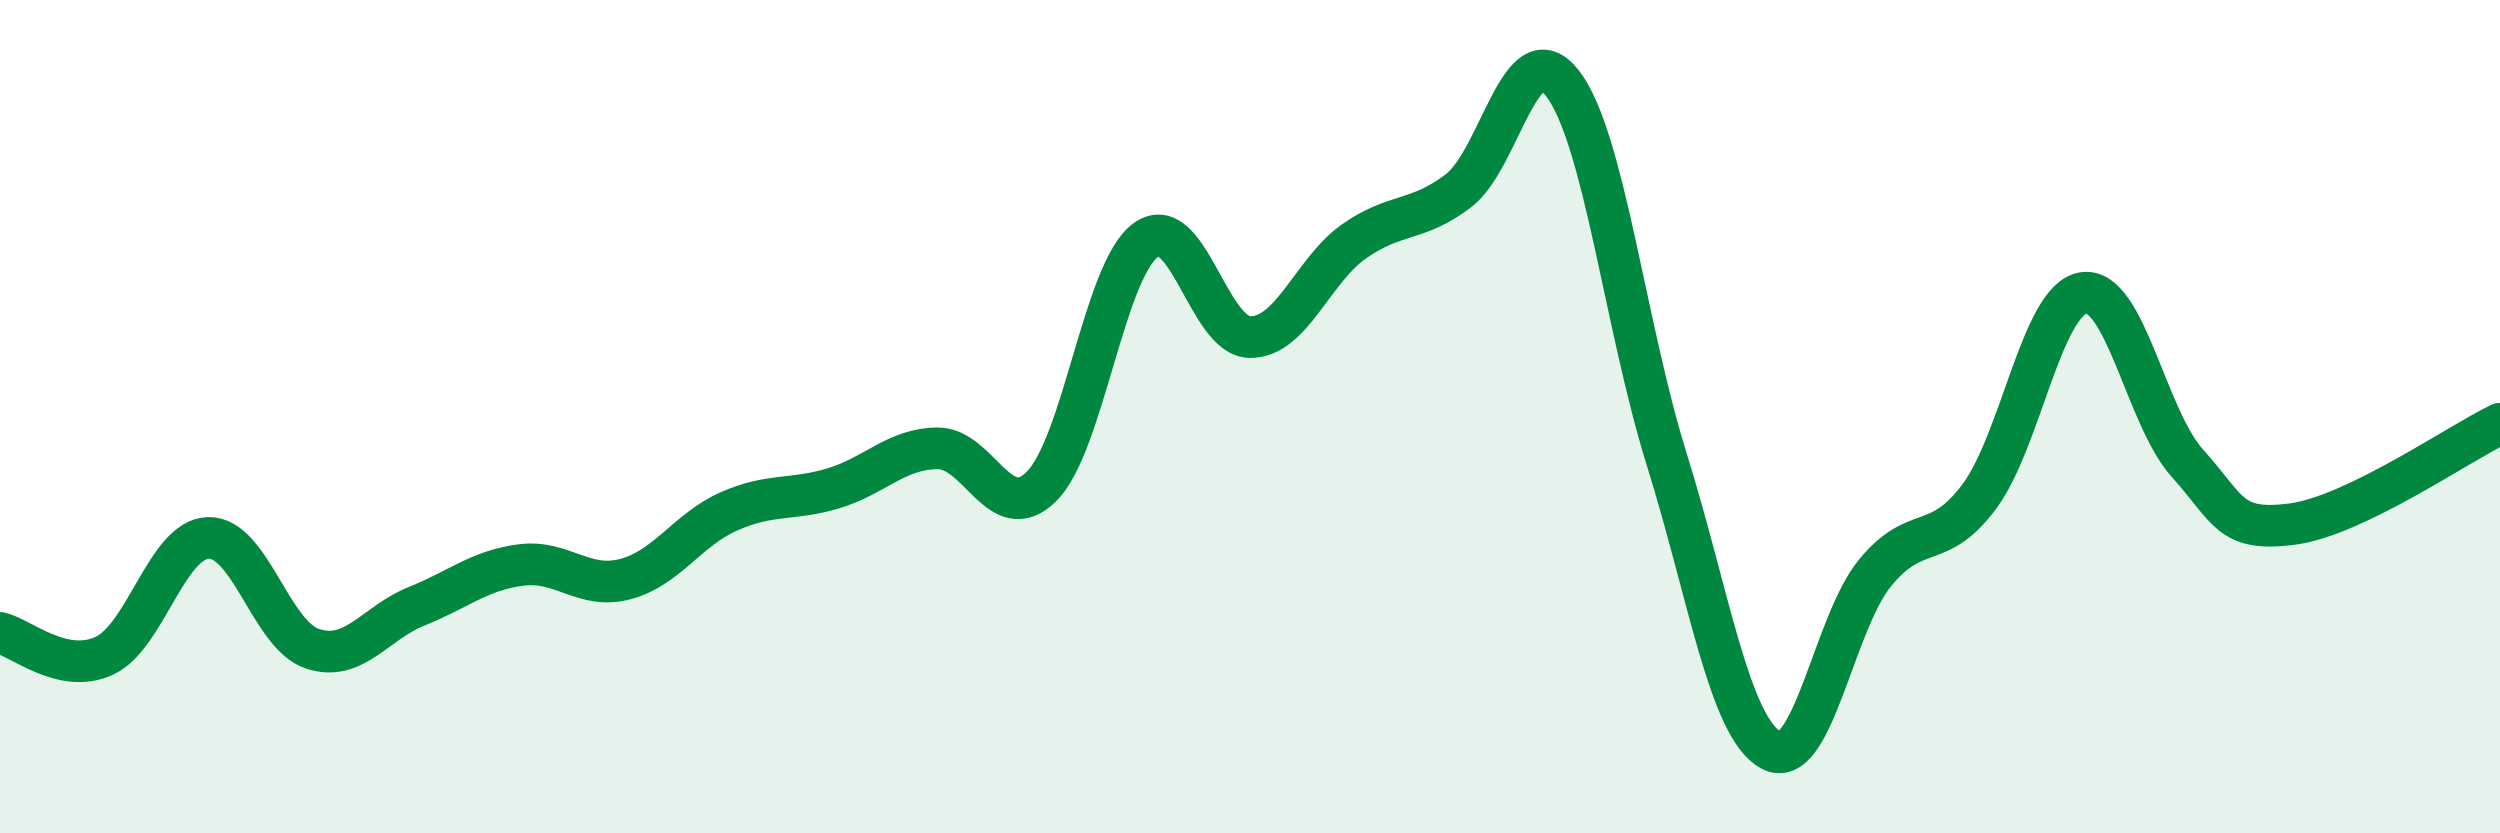 
    <svg width="60" height="20" viewBox="0 0 60 20" xmlns="http://www.w3.org/2000/svg">
      <path
        d="M 0,15.19 C 0.5,15.3 1.5,16.2 2.5,15.74 C 3.5,15.28 4,12.94 5,12.91 C 6,12.88 6.5,15.24 7.5,15.57 C 8.5,15.9 9,14.95 10,14.55 C 11,14.15 11.5,13.69 12.5,13.56 C 13.5,13.43 14,14.16 15,13.9 C 16,13.64 16.5,12.71 17.5,12.27 C 18.5,11.83 19,12.02 20,11.72 C 21,11.42 21.5,10.77 22.5,10.76 C 23.5,10.75 24,12.67 25,11.67 C 26,10.67 26.5,6.48 27.5,5.76 C 28.5,5.04 29,8.08 30,8.09 C 31,8.1 31.5,6.49 32.5,5.79 C 33.5,5.09 34,5.34 35,4.58 C 36,3.82 36.5,0.71 37.5,2 C 38.5,3.29 39,7.82 40,11.02 C 41,14.22 41.5,17.45 42.5,18 C 43.5,18.55 44,14.97 45,13.75 C 46,12.53 46.5,13.26 47.5,11.92 C 48.5,10.58 49,7.19 50,7.03 C 51,6.87 51.5,10.01 52.5,11.12 C 53.5,12.23 53.5,12.77 55,12.58 C 56.5,12.39 59,10.65 60,10.17L60 20L0 20Z"
        fill="#008740"
        opacity="0.1"
        stroke-linecap="round"
        stroke-linejoin="round"
      />
      <path
        d="M 0,15.19 C 0.5,15.3 1.5,16.2 2.5,15.74 C 3.5,15.28 4,12.94 5,12.91 C 6,12.88 6.5,15.24 7.5,15.57 C 8.5,15.9 9,14.95 10,14.55 C 11,14.15 11.5,13.69 12.5,13.56 C 13.5,13.43 14,14.16 15,13.9 C 16,13.64 16.5,12.71 17.5,12.27 C 18.5,11.83 19,12.02 20,11.72 C 21,11.42 21.5,10.77 22.5,10.76 C 23.5,10.75 24,12.67 25,11.67 C 26,10.67 26.5,6.48 27.5,5.76 C 28.5,5.04 29,8.08 30,8.09 C 31,8.1 31.5,6.49 32.5,5.79 C 33.5,5.09 34,5.34 35,4.58 C 36,3.82 36.5,0.71 37.5,2 C 38.5,3.29 39,7.82 40,11.02 C 41,14.22 41.5,17.45 42.5,18 C 43.5,18.55 44,14.97 45,13.75 C 46,12.53 46.5,13.26 47.5,11.92 C 48.5,10.58 49,7.19 50,7.03 C 51,6.87 51.5,10.01 52.5,11.12 C 53.5,12.23 53.5,12.77 55,12.58 C 56.5,12.39 59,10.65 60,10.17"
        stroke="#008740"
        stroke-width="1"
        fill="none"
        stroke-linecap="round"
        stroke-linejoin="round"
      />
    </svg>
  